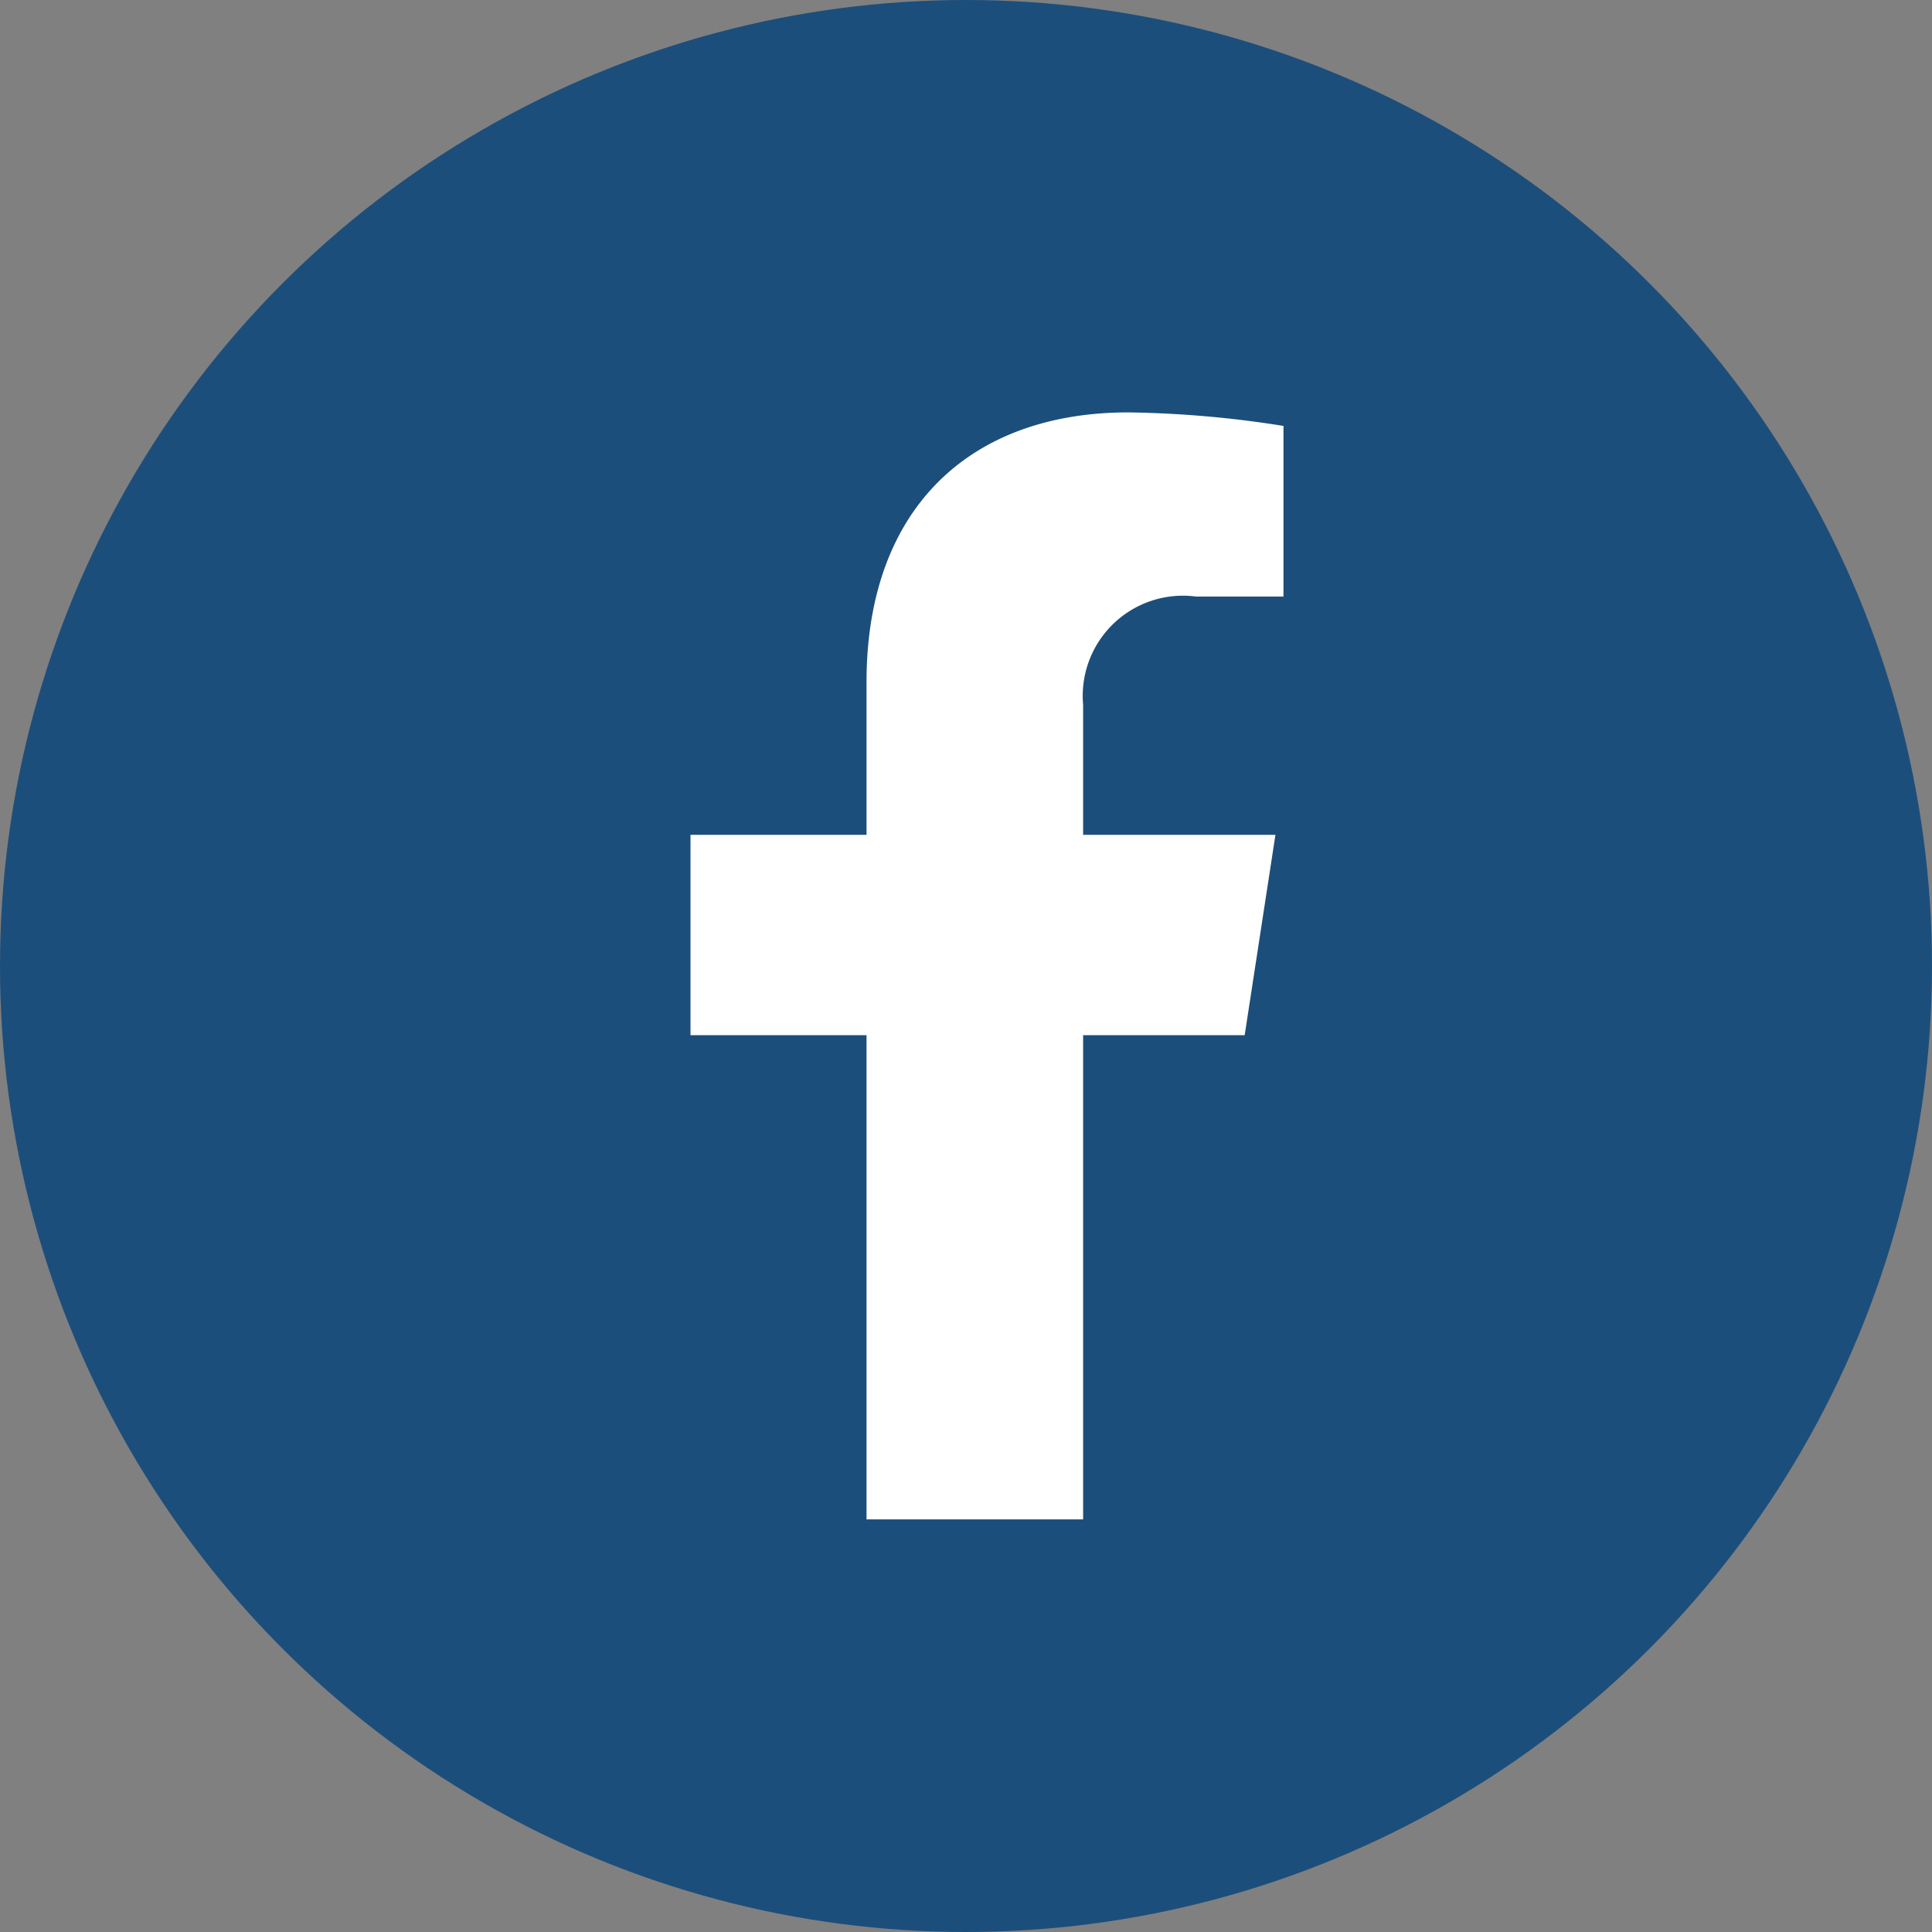 <svg xmlns="http://www.w3.org/2000/svg" width="37" height="37" viewBox="0 0 37 37">
  <rect x="0" y="0" width="37" height="37" fill="#808080" stroke="none"/>
  <g id="facebook" transform="translate(0.403)">
    <circle id="Ellipse_14" data-name="Ellipse 14" cx="18.5" cy="18.5" r="18.5" transform="translate(-0.403)" fill="#1c4e7b"/>
    <path id="Icon_awesome-facebook-f" data-name="Icon awesome-facebook-f" d="M12.222,11.927l.589-3.837H9.128V5.6a1.919,1.919,0,0,1,2.163-2.073h1.674V.259A20.413,20.413,0,0,0,9.994,0C6.962,0,4.98,1.838,4.98,5.165V8.09H1.609v3.837H4.98V21.2H9.128V11.927Z" transform="translate(11.212 7.898)" fill="#fff"/>
  </g>
</svg>
